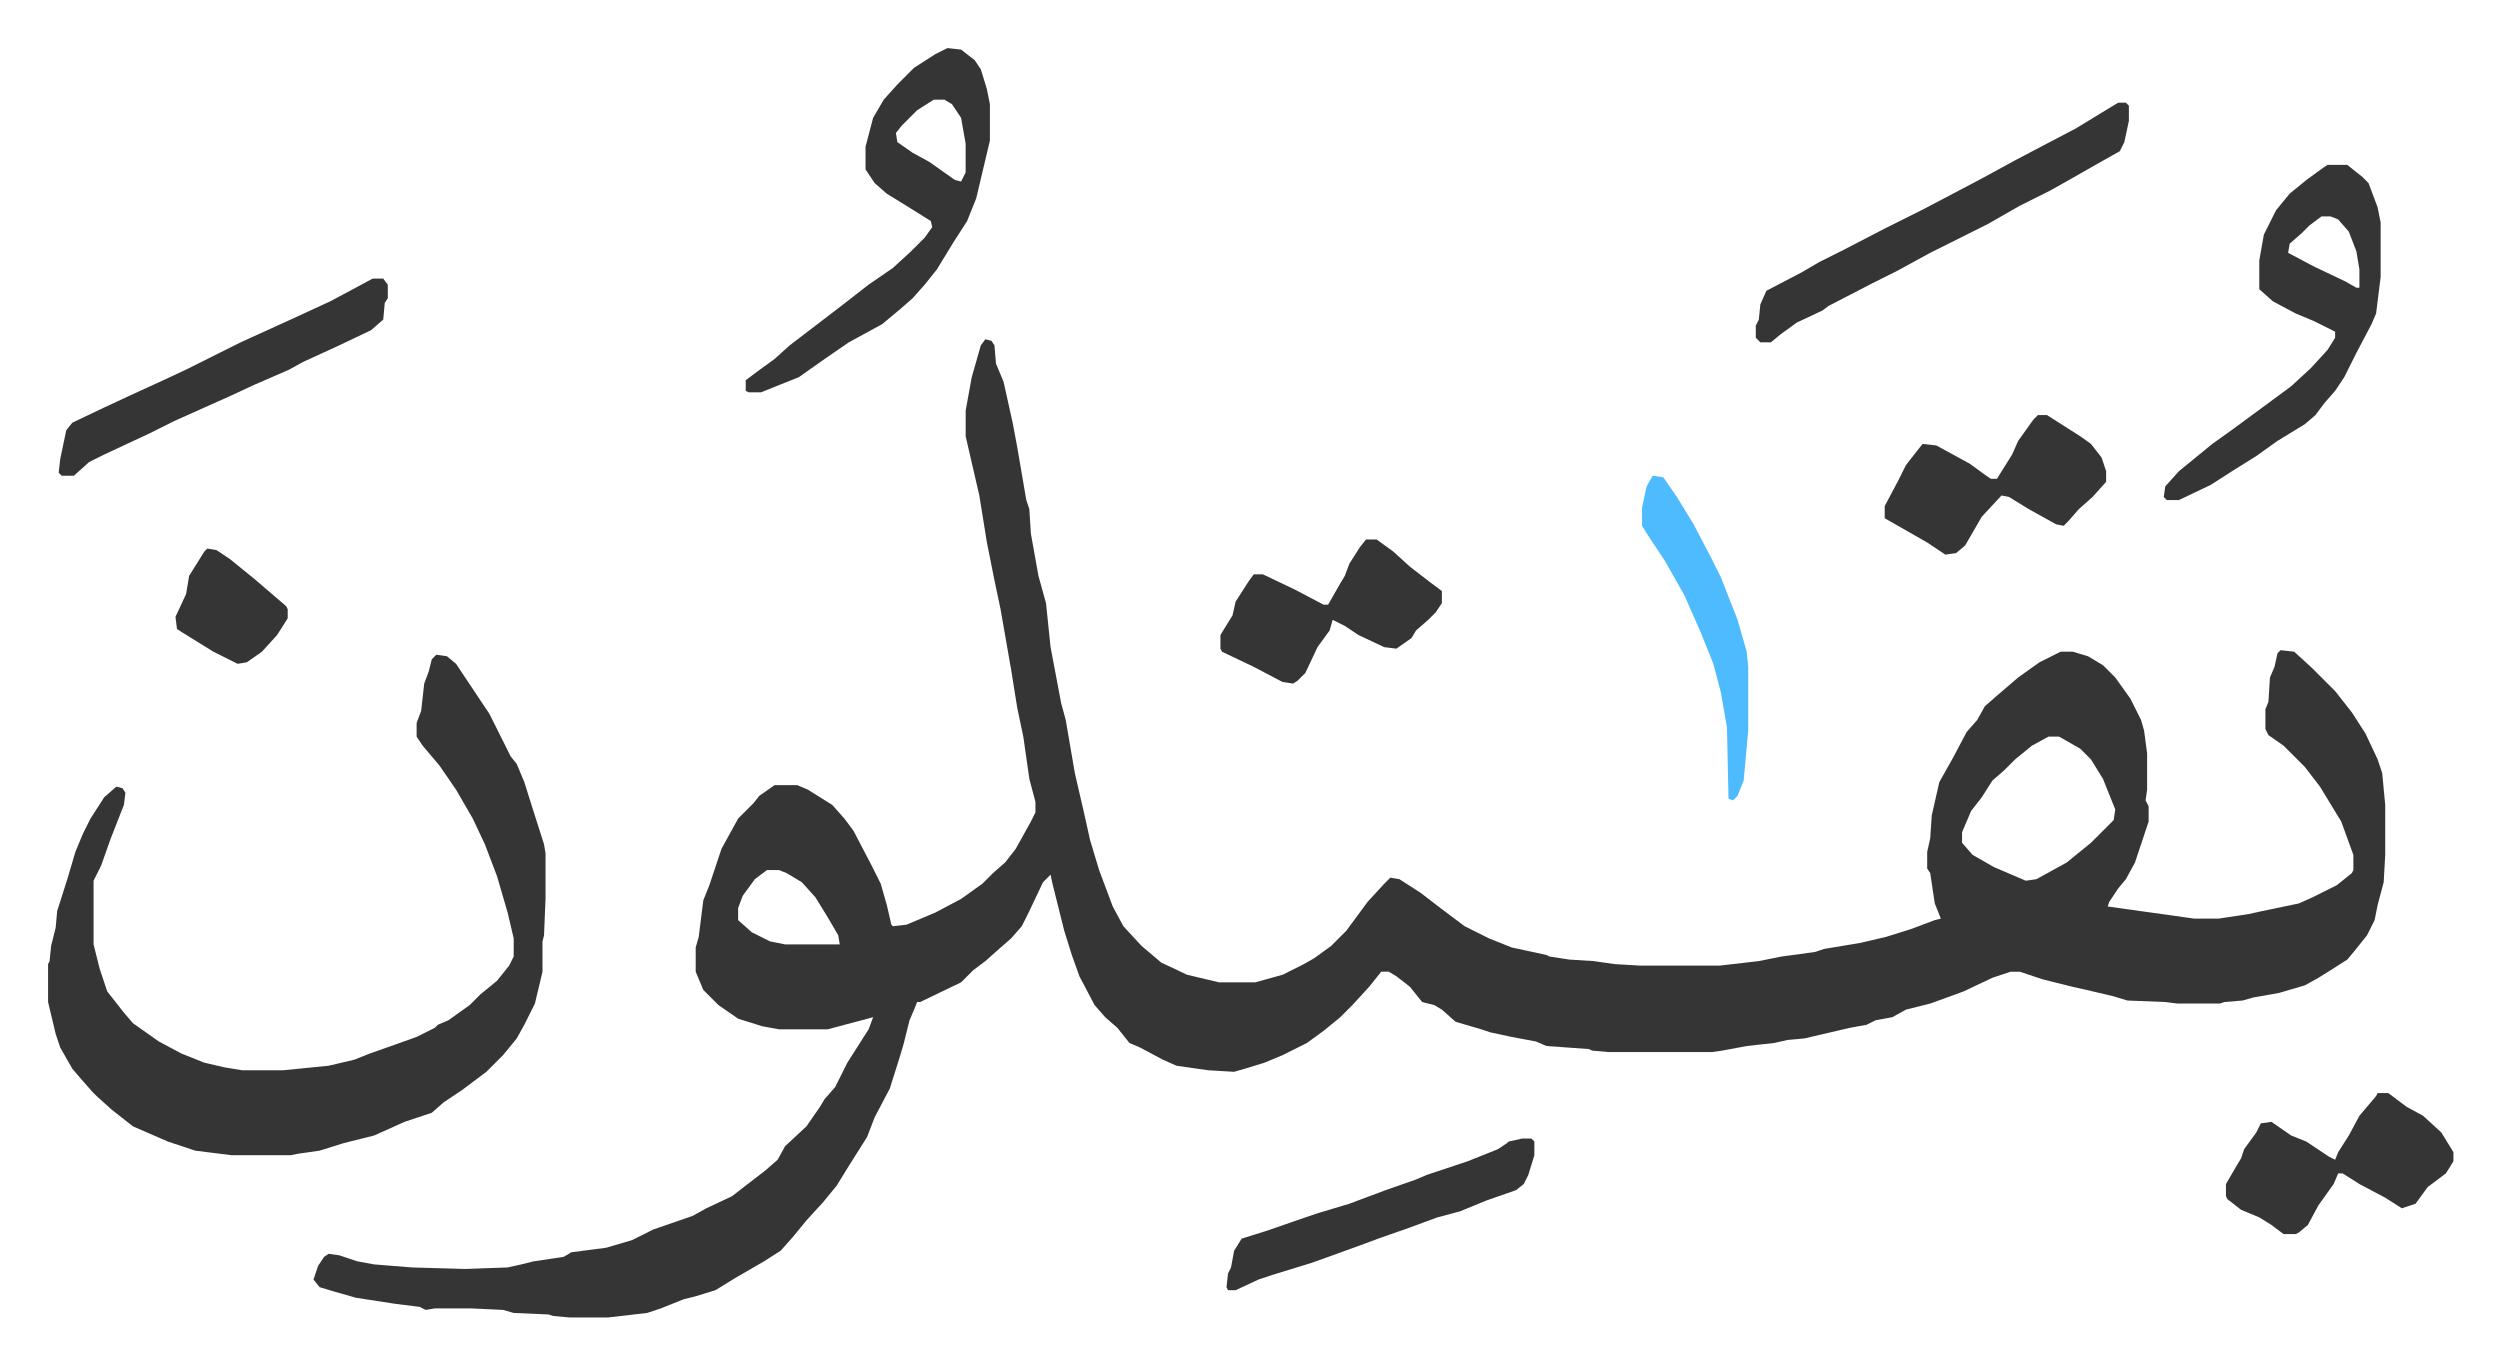 <svg xmlns="http://www.w3.org/2000/svg" role="img" viewBox="-31.70 291.30 1648.40 899.40"><path fill="#353535" id="rule_normal" d="M618 515l4 1 2 3 1 12 5 12 6 27 3 16 6 35 2 6 1 16 5 28 5 18 3 29 7 37 3 11 6 35 6 26 4 18 6 20 9 24 7 13 12 13 13 11 17 8 21 5h24l18-5 14-7 7-4 11-8 10-10 14-19 11-12 4-4 6 1 14 9 13 10 16 12 16 8 15 6 23 5 2 1 13 2 16 1 14 2 17 1h52l26-3 15-3 22-3 6-2 24-4 17-4 16-5 16-6 4-1-4-10-3-20-2-3v-11l2-9 1-15 5-22 9-16 9-17 7-8 5-9 8-7 14-12 14-10 14-7h8l10 3 10 6 8 8 10 14 7 14 2 7 2 15v24l-1 7 2 4v10l-9 27-6 11-5 6-6 9-1 3 7 1 36 5 14 2h16l20-3 9-2 24-5 9-4 16-8 10-8 1-2v-10l-8-22-14-23-10-13-14-14-10-7-2-4v-13l2-5 1-16 3-7 2-9 2-2 9 1 12 11 15 15 11 14 9 14 8 17 3 9 2 21v33l-1 18-4 15-2 10-5 10-8 10-5 6-11 7-8 5-9 5-17 5-17 3-7 2-12 1-3 1h-28l-8-1-25-1-10-3-17-4-9-2-20-5-15-5h-6l-12 4-19 9-22 8-16 4-9 5-11 2-6 3-11 2-30 7-11 1-9 2-18 2-16 3-7 1h-68l-11-1-2-1-28-2-7-3-16-3-14-3-6-2-17-5-9-8-5-3-8-2-8-10-9-7-5-3h-5l-8 10-11 12-8 8-11 9-11 8-16 8-12 5-13 4-7 2-17-1-21-3-9-4-15-8-7-3-8-10-8-7-7-8-10-19-5-14-5-16-8-32-1-5-5 5-9 19-5 10-7 8-8 7-9 8-8 6-8 8-27 13h-2l-2 5-3 7-4 16-3 10-6 19-10 19-5 13-12 19-8 13-9 11-11 12-9 11-8 9-11 7-19 11-13 8-13 4-8 2-15 6-9 3-26 3h-25l-11-1-3-1-23-1-7-2-21-1h-24l-6 1-4-2-16-2-26-4-14-4-10-3-4-5 3-9 4-6 3-2 7 1 12 4 11 2 25 2 35 1 28-1 9-2 8-2 20-3 5-3 23-3 17-5 14-7 26-9 9-5 17-8 9-7 13-10 8-7 5-9 14-13 9-13 3-5 7-8 8-16 7-11 7-11 3-8-30 8h-32l-11-2-16-5-13-9-10-10-5-12v-16l2-7 3-24 4-10 3-9 5-15 11-20 10-10 4-5 10-7h15l7 3 16 10 8 9 6 8 12 23 6 12 4 14 3 13 1 1 9-1 19-8 17-9 14-10 7-7 8-7 7-9 10-18 3-6v-7l-4-15-4-28-4-19-4-25-7-40-4-19-5-25-5-31-9-39v-17l4-22 6-21zm701 262l-11 6-11 9-7 7-8 7-7 11-7 9-6 14v7l7 8 14 8 21 9 7-1 20-11 16-13 15-15 1-7-8-20-8-13-7-7-14-8zm-845 88l-8 6-8 11-3 8v8l9 8 12 6 10 2h36l-1-6-7-12-8-13-9-10-10-6-5-2z"/><path fill="#353535" id="rule_normal" d="M256 723l7 1 6 5 22 33 8 16 6 12 4 5 5 12 6 19 7 22 1 6v30l-1 24-1 4v20l-5 21-7 14-5 9-9 11-11 11-16 12-12 8-8 7-18 6-20 9-20 5-16 5-14 2-5 1h-39l-24-3-18-6-23-10-14-11-10-9-3-3-7-8-6-7-8-14-3-9-5-21v-25l1-2 1-10 3-12 1-11 7-22 5-17 5-12 5-10 9-14 8-7 4 1 2 3-1 8-9 23-6 17-5 10v42l4 16 5 15 11 14 6 7 17 12 15 8 15 6 13 3 12 2h27l30-3 17-4 10-4 17-6 14-5 12-6 2-2 7-3 14-10 7-7 11-9 8-10 3-6v-12l-4-17-7-24-8-21-8-17-11-19-11-16-11-13-4-6v-9l3-8 2-18 3-8 2-8zm1247-323h13l10 8 4 4 6 16 2 10v36l-3 24-3 7-10 19-8 16-6 9-7 8-6 8-7 6-18 11-14 10-16 10-14 9-21 10h-8l-2-2 1-7 9-10 11-9 11-9 14-10 19-14 19-14 13-12 11-12 5-8v-4l-14-7-12-5-15-8-9-8v-19l3-17 8-16 9-11 11-9 11-8zm-4 34l-8 6-5 5-8 7-1 6 17 9 21 10 7 4h2v-12l-2-12-5-13-7-8-5-2zM593 323l9 1 9 7 4 6 4 13 2 10v24l-9 38-6 15-9 14-11 18-8 10-8 9-8 7-12 10-22 12-16 11-17 12-25 10h-8l-2-1v-7l8-6 11-8 10-9 17-13 17-13 18-14 16-11 12-11 9-9 5-7-1-4-16-10-13-8-8-7-6-9v-15l5-19 7-12 9-10 11-11 14-9zm-9 34l-11 7-10 10-4 5 1 6 10 7 11 6 17 12 4 1 3-6v-19l-3-17-6-9-5-3zm781 2h5l2 2v10l-3 14-3 6-16 9-14 8-16 9-20 10-21 12-22 11-16 8-22 12-16 8-29 15-4 3-17 8-11 8-6 5h-7l-3-3v-8l2-4 1-10 4-9 23-12 12-7 16-8 27-14 26-13 19-10 19-10 22-12 19-10 21-11 23-14zm171 653h7l12 9 11 6 12 11 8 13v6l-5 8-12 9-8 11-9 3-11-7-17-9-11-7h-3l-3 7-10 14-7 13-6 5-2 1h-8l-8-6-8-5-12-5-9-7-1-2v-8l7-12 3-5 2-6 8-11 3-6 7-1 13 9 10 4 15 10 4 2 2-5 7-11 7-13 11-13zM869 647h7l11 8 11 10 13 10 8 6v8l-4 6-5 5-8 7-3 5-10 7-8-1-17-8-9-6-8-4-2 7-8 11-8 17-5 5-3 2-7-1-19-10-21-10-1-2v-9l8-13 2-9 9-14 3-4h6l21 10 19 10h3l8-14 3-5 3-8 7-11zm443-82h6l11 7 11 7 7 5 7 9 3 9v7l-9 10-9 8-7 8-3 3-5-1-18-10-13-8-5-1-13 14-11 19-6 5-7 1-12-8-14-8-14-8v-8l9-17 5-10 7-9 4-5 9 1 22 12 11 8 3 2h4l10-16 4-9 10-14zM214 475h7l3 4v9l-2 3-1 11-8 7-21 10-24 11-9 5-23 10-15 7-9 4-29 13-16 8-15 7-15 7-10 5-10 9H9l-2-2 1-9 4-19 4-5 21-10 15-7 24-11 15-7 36-18 33-15 26-12 15-8zm758 567h6l2 2v9l-4 13-3 6-5 4-20 7-17 7-15 4-19 7-20 7-8 3-11 4-11 4-14 5-26 8-9 3-15 7h-5l-1-2 1-9 2-4 2-11 5-8 16-5 26-9 9-3 20-6 24-9 20-7 7-3 27-9 10-4 10-4 6-4 1-1z"/><path fill="#4ebbff" id="rule_madd_normal_2_vowels" d="M1058 605l7 1 9 13 11 18 11 21 7 14 11 28 6 21 1 10v42l-3 33-4 10-3 3-3-1-1-47-4-23-5-19-8-20-11-25-13-23-10-15-5-8v-12l3-14z"/><path fill="#353535" id="rule_normal" d="M105 653l6 1 9 6 16 13 14 12 7 6 1 2v6l-7 11-10 11-10 7-6 1-16-8-21-13-3-2-1-8 7-15 2-12 10-16z"/></svg>
